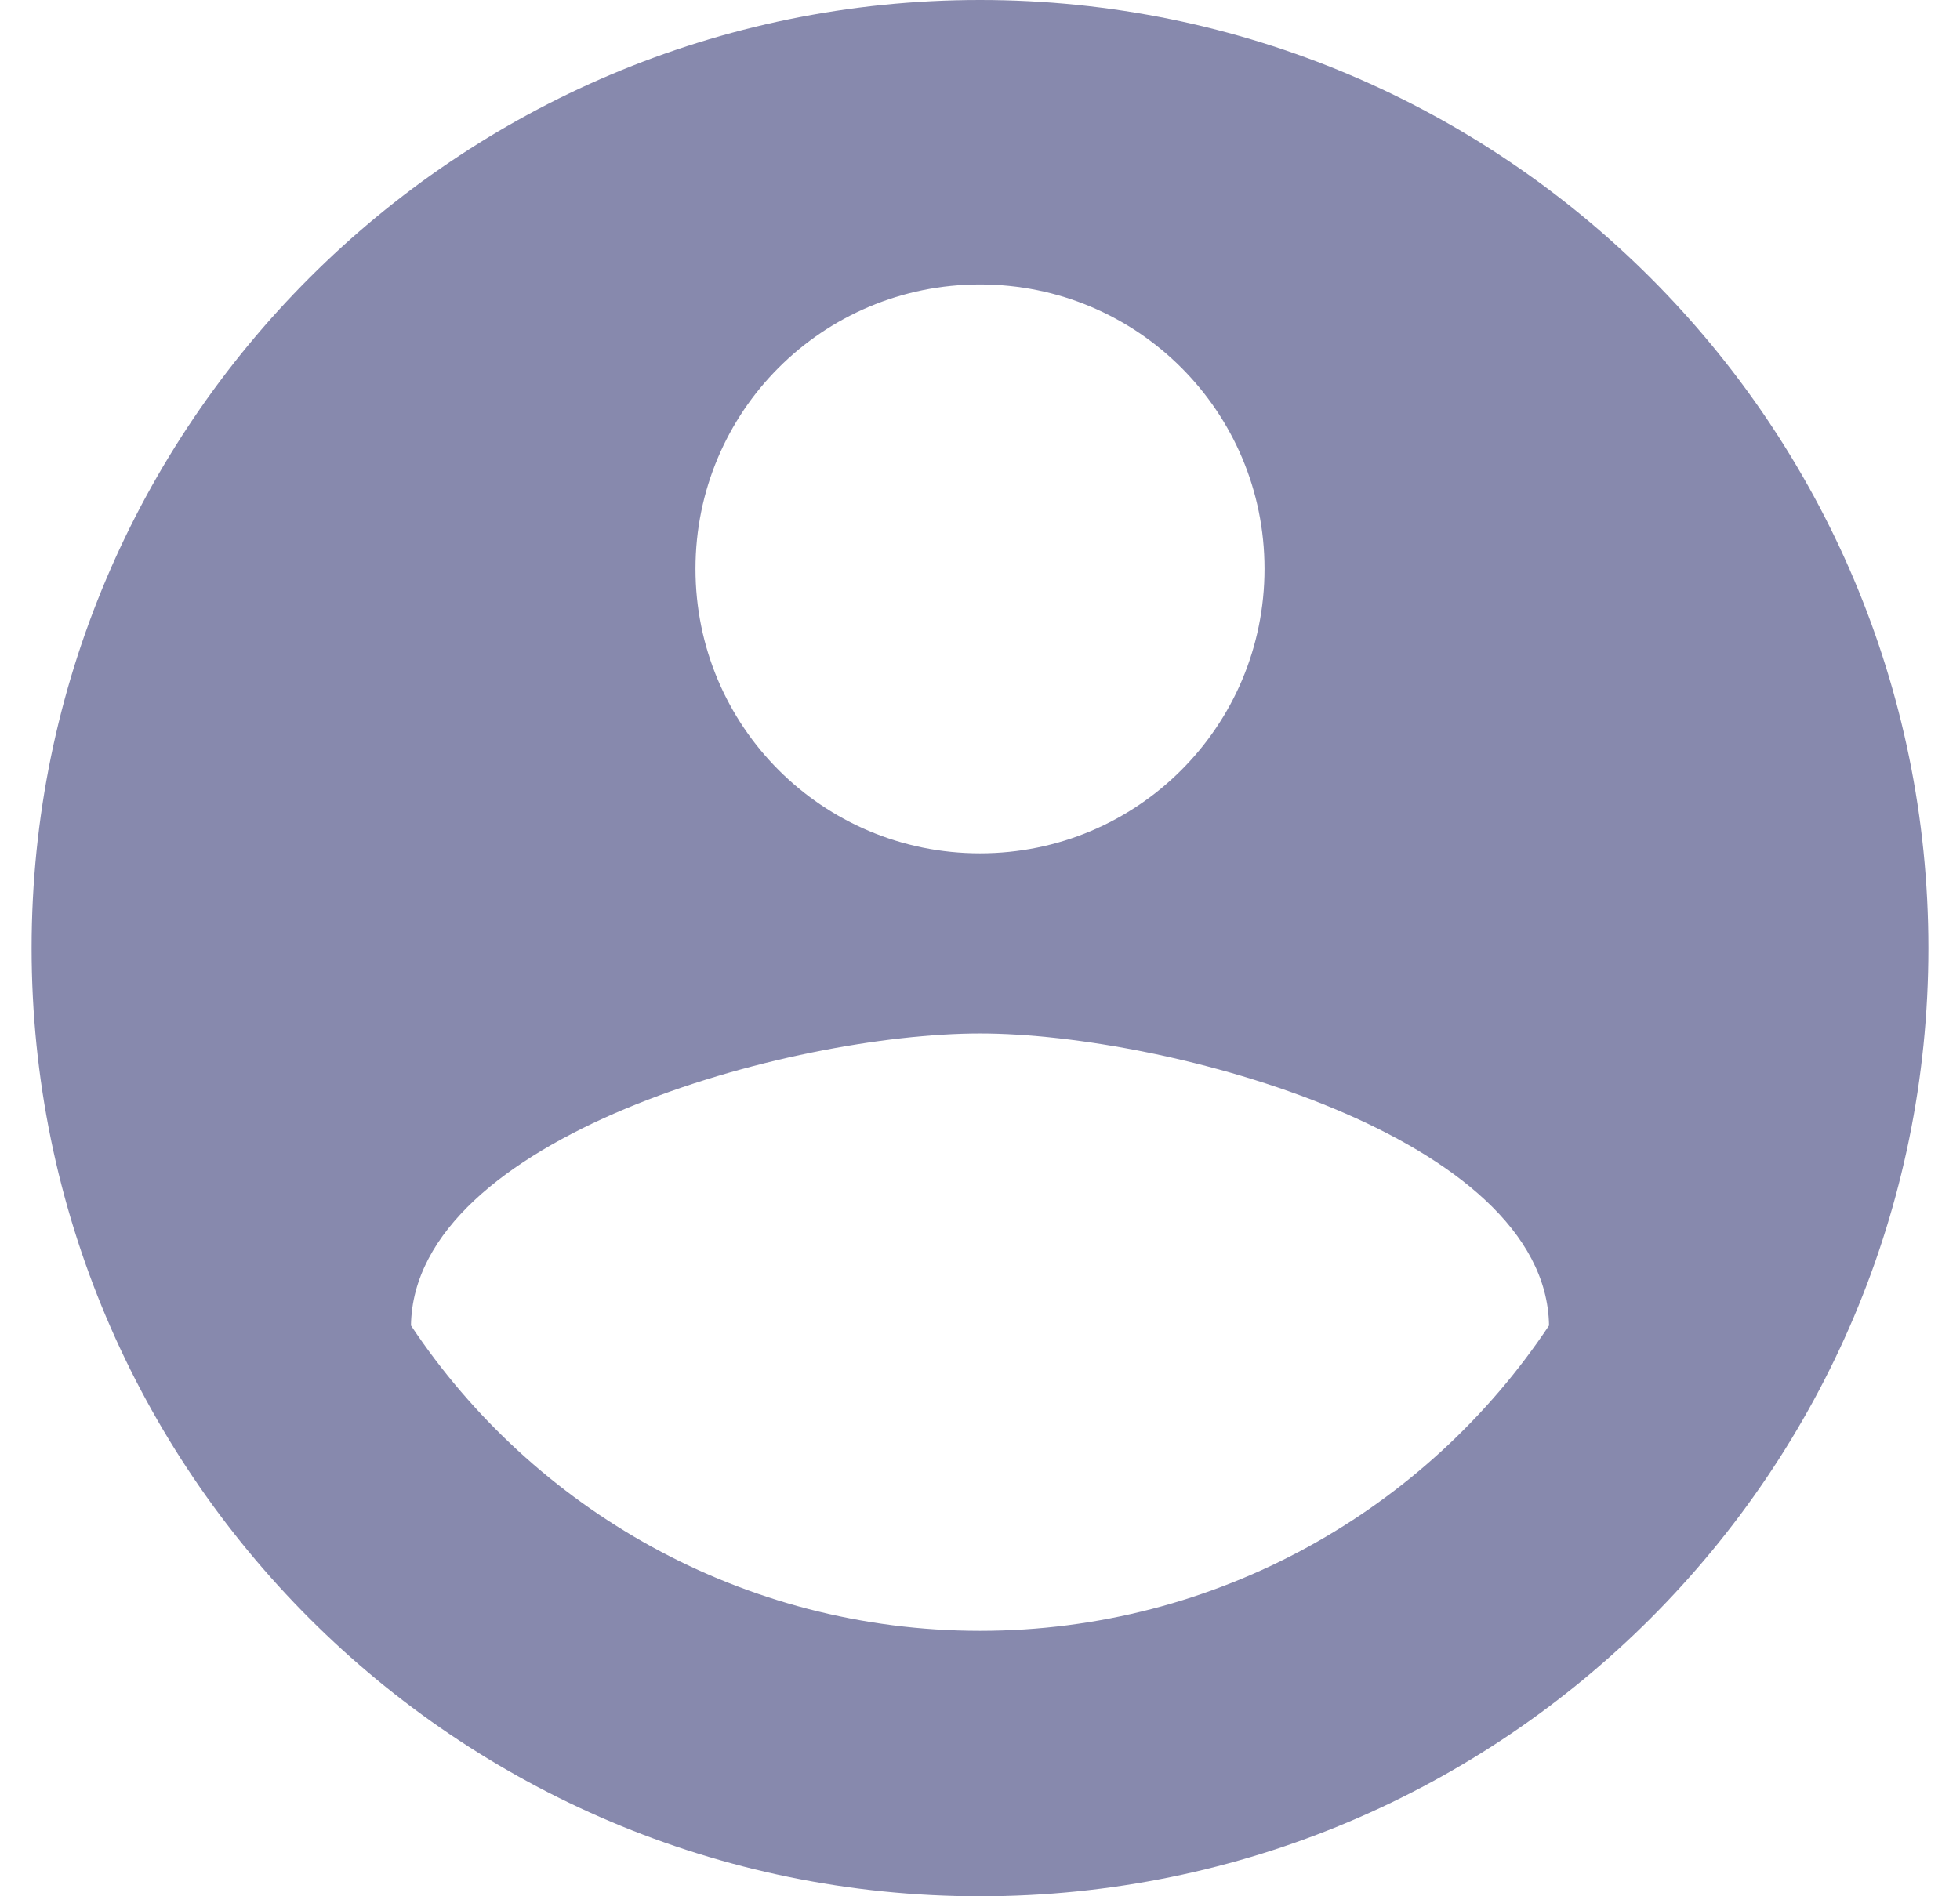 <svg width="31" height="30" viewBox="0 0 31 30" fill="none" xmlns="http://www.w3.org/2000/svg">
<path d="M15.5 0C7.22 0 0.5 6.72 0.5 15C0.5 23.28 7.22 30 15.5 30C23.78 30 30.5 23.28 30.5 15C30.5 6.72 23.78 0 15.5 0ZM15.5 4.5C17.99 4.5 20 6.51 20 9C20 11.49 17.99 13.5 15.5 13.5C13.01 13.5 11 11.49 11 9C11 6.51 13.01 4.5 15.5 4.5ZM15.5 25.8C11.75 25.8 8.435 23.88 6.5 20.97C6.545 17.985 12.5 16.35 15.5 16.35C18.485 16.35 24.455 17.985 24.5 20.97C22.565 23.88 19.25 25.8 15.5 25.8Z" fill="#8789AD"/>
</svg>
